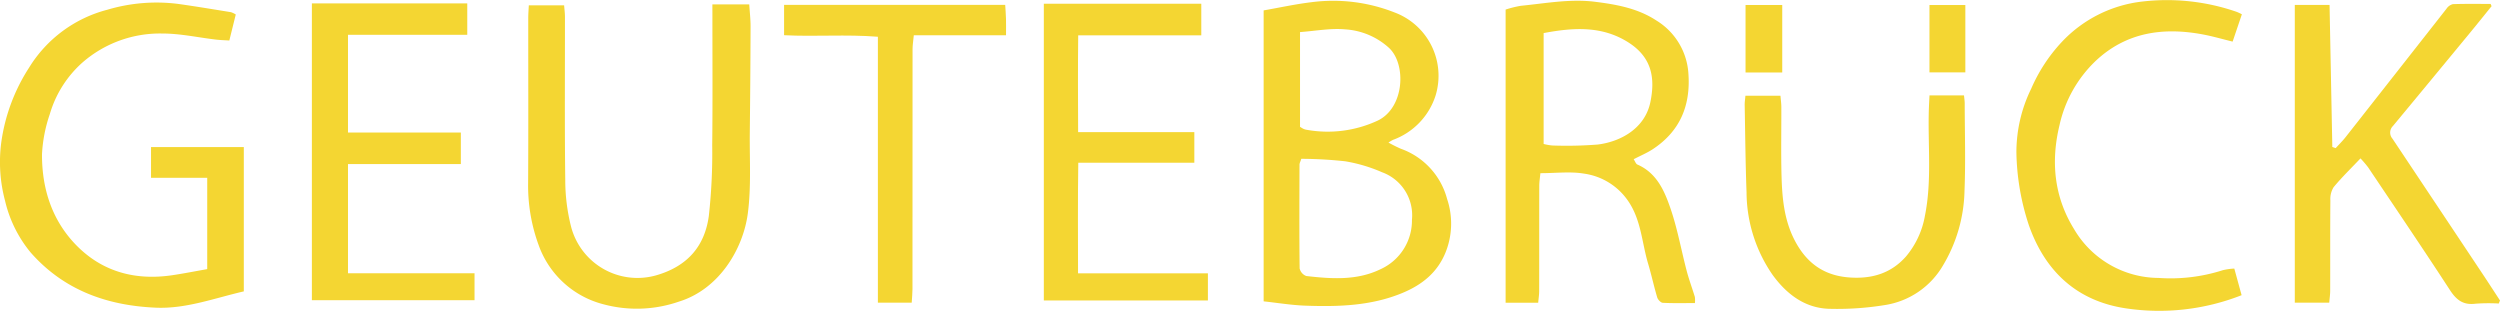 <svg id="geutebruck" xmlns="http://www.w3.org/2000/svg" width="445.95" height="55.45" viewBox="0 0 445.95 55.45">
  <g id="Group_5558" data-name="Group 5558" transform="translate(-1288.384 -1276.77)">
    <path id="Path_14137" data-name="Path 14137" d="M1536.059,1302.2a24.62,24.62,0,0,0,2.224,1.111,13.055,13.055,0,0,1,8.233,8.946,13.783,13.783,0,0,1-.263,9.513c-1.472,3.65-4.24,5.813-7.68,7.247-5.577,2.326-11.48,2.492-17.4,2.274-2.433-.089-4.855-.494-7.381-.766v-51.9c2.874-.5,5.646-1.113,8.451-1.452a29.852,29.852,0,0,1,14.886,1.813,12.054,12.054,0,0,1,7.328,14.844,12.449,12.449,0,0,1-7.6,7.892A8.916,8.916,0,0,0,1536.059,1302.2Zm-15.554,2.9-.14.426a1.967,1.967,0,0,0-.175.552c-.017,6.187-.051,12.375.022,18.561a1.874,1.874,0,0,0,1.191,1.368c4.5.512,9.039.84,13.274-1.232a9.534,9.534,0,0,0,5.571-8.816,8.16,8.16,0,0,0-5.331-8.462,27.719,27.719,0,0,0-6.565-1.955A74.156,74.156,0,0,0,1520.505,1305.1Zm-.223-5.712a6.391,6.391,0,0,0,.613.367,2.205,2.205,0,0,0,.561.166,21.178,21.178,0,0,0,12.712-1.651c4.779-2.327,5.09-10.067,1.993-12.951a12.783,12.783,0,0,0-7.814-3.31c-2.618-.241-5.306.286-8.065.483Z" fill="#f4d632"/>
    <path id="Path_14138" data-name="Path 14138" d="M1331.875,1328.746c-5.291,1.226-10.321,3.137-15.684,2.908-8.676-.369-16.405-3.106-22.316-9.819a22.456,22.456,0,0,1-4.587-9.241,26.8,26.8,0,0,1-.684-10.377,32.746,32.746,0,0,1,4.96-13.369,23.241,23.241,0,0,1,13.953-10.337,30.719,30.719,0,0,1,12.658-1.041c3.145.44,6.278.969,9.414,1.474a4.077,4.077,0,0,1,.852.408l-1.15,4.645c-.859-.057-1.622-.075-2.377-.163-3.2-.375-6.407-1.094-9.609-1.085a21.02,21.02,0,0,0-14.211,5.171,19.7,19.7,0,0,0-5.825,9.208,25.975,25.975,0,0,0-1.393,7.15c-.031,6.335,1.9,12.15,6.506,16.623s10.371,5.9,16.7,4.967c2.075-.305,4.134-.717,6.267-1.092v-16.289h-10.025V1303h16.552Z" fill="#f4d632"/>
    <path id="Path_14139" data-name="Path 14139" d="M1556.955,1330.771V1278.48a18.487,18.487,0,0,1,2.731-.677c4.387-.427,8.738-1.273,13.2-.717,3.88.483,7.675,1.175,10.986,3.357a11.956,11.956,0,0,1,5.7,9.612c.369,5.659-1.581,10.193-6.388,13.342-1.009.66-2.142,1.13-3.384,1.775.256.381.389.83.665.95,3.468,1.512,4.836,4.713,5.921,7.885,1.232,3.6,1.9,7.393,2.873,11.087.412,1.565.983,3.087,1.453,4.637a4.739,4.739,0,0,1,.011,1.1c-1.957,0-3.849.05-5.734-.045-.354-.018-.868-.559-.987-.955-.6-2-1.039-4.057-1.637-6.062-1.107-3.715-1.218-7.706-3.522-11.1a11.43,11.43,0,0,0-7.868-4.923c-2.466-.419-5.061-.084-7.817-.084-.081.869-.2,1.575-.2,2.282-.015,6.247,0,12.493-.017,18.739,0,.666-.109,1.331-.176,2.089Zm6.782-48.1v19.778a9.176,9.176,0,0,0,1.55.274,71.346,71.346,0,0,0,8.084-.169c4.1-.5,8.467-2.877,9.419-7.628.814-4.058.382-7.816-3.883-10.557C1574.191,1281.338,1569.059,1281.667,1563.737,1282.671Z" fill="#f4d632"/>
    <path id="Path_14140" data-name="Path 14140" d="M1415.458,1277.549h6.578c.086,1.375.239,2.666.235,3.957q-.031,9.419-.137,18.837c-.055,4.835.274,9.727-.353,14.491-.835,6.343-5.106,13.526-12.294,15.738a22.914,22.914,0,0,1-13.472.473,16.669,16.669,0,0,1-11.52-10.478,30.82,30.82,0,0,1-1.905-11.086c.058-9.841.017-19.682.023-29.523,0-.679.058-1.358.1-2.237h6.3c.055.728.147,1.393.148,2.058.01,9.694-.069,19.388.055,29.08a33.855,33.855,0,0,0,1.056,8.423,12.235,12.235,0,0,0,15.273,8.569c5.472-1.615,8.542-5.156,9.278-10.549a101.788,101.788,0,0,0,.606-12.6c.089-7.815.032-15.632.035-23.448Z" fill="#f4d632"/>
    <path id="Path_14141" data-name="Path 14141" d="M1709.448,1305.023c-1.76,1.857-3.379,3.42-4.8,5.147a4.005,4.005,0,0,0-.572,2.358c-.047,5.362-.019,10.724-.033,16.086,0,.669-.1,1.338-.17,2.141h-6.144v-53.1h6.2q.246,12.695.492,25.33l.6.209c.594-.654,1.23-1.276,1.776-1.969q9-11.445,17.994-22.9a1.951,1.951,0,0,1,1.139-.815c2.24-.078,4.484-.038,6.727-.038l.176.4c-1.213,1.5-2.414,3.005-3.64,4.492q-6.969,8.457-13.965,16.892a1.648,1.648,0,0,0-.076,2.254q8.088,12.123,16.162,24.254c1.017,1.528,2.014,3.071,3.02,4.607l-.222.54a32.484,32.484,0,0,0-4.153.033c-2.152.28-3.386-.634-4.534-2.4-4.792-7.359-9.722-14.63-14.614-21.924A20.288,20.288,0,0,0,1709.448,1305.023Z" fill="#f4d632"/>
    <path id="Path_14142" data-name="Path 14142" d="M1350.459,1306.037v19.479h22.571v4.8h-29.013v-52.939h27.717v5.6h-21.276v17.434h20.131v5.629Z" fill="#f4d632"/>
    <path id="Path_14143" data-name="Path 14143" d="M1480.7,1300.341h20.728v5.456h-20.7c-.107,6.69-.042,13.074-.044,19.734h23.165v4.839h-29.268v-52.93h28.089v5.635h-21.957C1480.645,1288.878,1480.677,1294.428,1480.7,1300.341Z" fill="#f4d632"/>
    <path id="Path_14144" data-name="Path 14144" d="M1688.29,1279.32c-.549,1.62-1.063,3.14-1.649,4.872-1.83-.446-3.555-.952-5.314-1.281-7.1-1.328-13.7-.4-19.164,4.768a22.556,22.556,0,0,0-6.394,11.374c-1.585,6.534-.972,12.816,2.564,18.547a17.589,17.589,0,0,0,15.095,8.748,30.5,30.5,0,0,0,11.474-1.385,11.364,11.364,0,0,1,2.039-.286c.444,1.617.871,3.175,1.3,4.749a40.131,40.131,0,0,1-20.7,2.338c-8.663-1.312-14.327-6.557-17.235-14.783a43.339,43.339,0,0,1-2.236-13.008,25.733,25.733,0,0,1,2.636-11.374,29.115,29.115,0,0,1,5.432-8.312,23.292,23.292,0,0,1,14.426-7.246,37.969,37.969,0,0,1,16.842,1.86A9.743,9.743,0,0,1,1688.29,1279.32Z" fill="#f4d632"/>
    <path id="Path_14145" data-name="Path 14145" d="M1599.732,1293.848h6.251c.062.752.154,1.372.156,1.992.014,4.035-.071,8.071.03,12.1s.436,8.027,2.361,11.719c2.062,3.955,5.11,6.25,9.686,6.6,4.05.308,7.511-.715,10.194-3.779a15.39,15.39,0,0,0,3.349-7.26c1.273-6.335.475-12.751.7-19.127.025-.722.067-1.443.108-2.3h6.159c.05.552.121.98.122,1.409.01,5.166.171,10.339-.033,15.5a26.986,26.986,0,0,1-3.841,13.417,14.564,14.564,0,0,1-10.373,7.068,52.675,52.675,0,0,1-10.089.662c-4.3-.183-7.517-2.706-9.959-6.084a26.056,26.056,0,0,1-4.619-14.662c-.194-5.2-.236-10.414-.333-15.621C1599.592,1295,1599.675,1294.518,1599.732,1293.848Z" fill="#f4d632"/>
    <path id="Path_14146" data-name="Path 14146" d="M1451.016,1330.758h-6.035v-47.433c-5.689-.451-11.162.01-16.732-.275v-5.411h39.446c.047.815.116,1.669.14,2.524.024.878.005,1.756.005,2.9h-16.453c-.091,1-.22,1.748-.221,2.5q-.018,21.4-.014,42.8C1451.151,1329.083,1451.073,1329.8,1451.016,1330.758Z" fill="#f4d632"/>
    <path id="Path_14147" data-name="Path 14147" d="M1606.3,1289.7h-6.546v-12.039h6.546Z" fill="#f4d632"/>
    <path id="Path_14148" data-name="Path 14148" d="M1632.562,1289.68v-12.015h6.4v12.015Z" fill="#f4d632"/>
  </g>
</svg>
